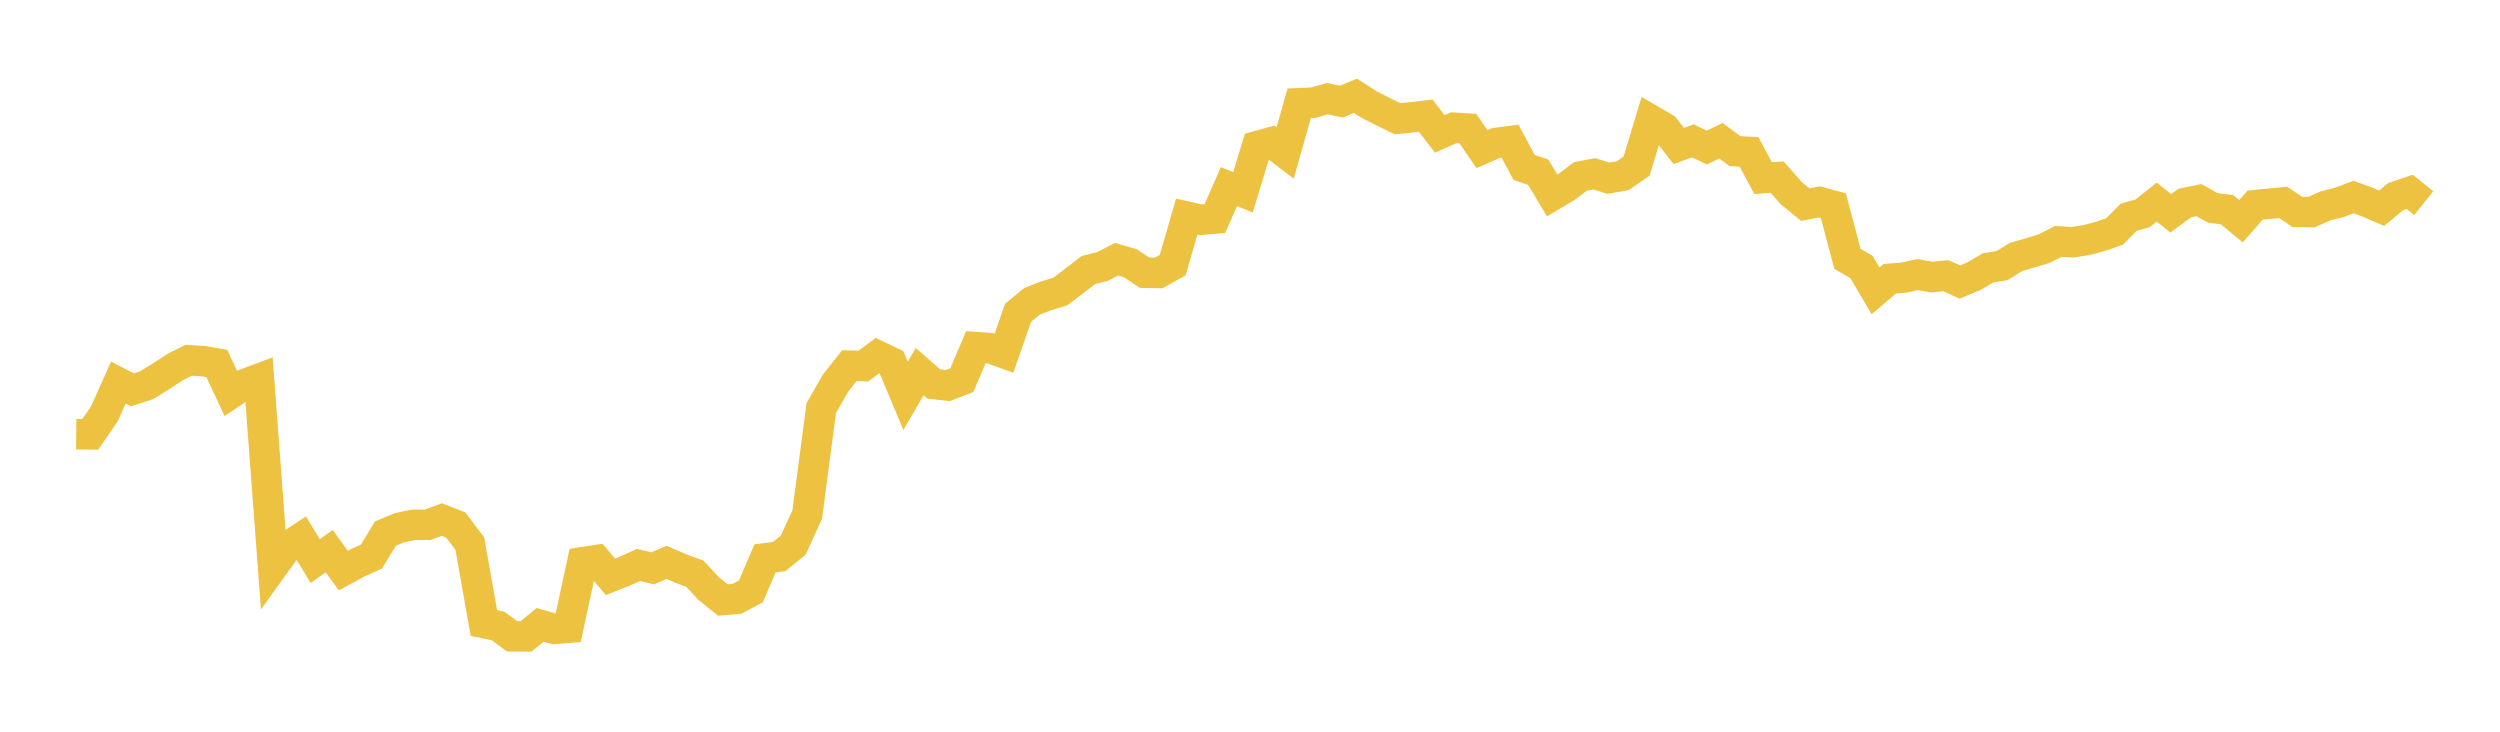 <svg width="164" height="48" xmlns="http://www.w3.org/2000/svg" xmlns:xlink="http://www.w3.org/1999/xlink"><path fill="none" stroke="rgb(237,194,64)" stroke-width="2" d="M5,28.484L5.922,28.493L6.844,27.152L7.766,25.095L8.689,25.573L9.611,25.272L10.533,24.706L11.455,24.101L12.377,23.635L13.299,23.687L14.222,23.846L15.144,25.813L16.066,25.195L16.988,24.846L17.91,37.169L18.832,35.887L19.754,35.281L20.677,36.808L21.599,36.154L22.521,37.431L23.443,36.93L24.365,36.513L25.287,34.997L26.21,34.619L27.132,34.428L28.054,34.423L28.976,34.083L29.898,34.445L30.82,35.662L31.743,40.871L32.665,41.058L33.587,41.739L34.509,41.748L35.431,40.99L36.353,41.255L37.275,41.182L38.198,36.883L39.12,36.744L40.042,37.843L40.964,37.479L41.886,37.058L42.808,37.283L43.731,36.891L44.653,37.295L45.575,37.629L46.497,38.618L47.419,39.361L48.341,39.282L49.263,38.79L50.186,36.626L51.108,36.512L52.03,35.765L52.952,33.762L53.874,26.771L54.796,25.156L55.719,23.987L56.641,24.012L57.563,23.328L58.485,23.771L59.407,25.966L60.329,24.379L61.251,25.188L62.174,25.293L63.096,24.937L64.018,22.773L64.94,22.837L65.862,23.17L66.784,20.521L67.707,19.763L68.629,19.404L69.551,19.126L70.473,18.432L71.395,17.713L72.317,17.485L73.24,17.007L74.162,17.274L75.084,17.891L76.006,17.907L76.928,17.393L77.85,14.21L78.772,14.416L79.695,14.34L80.617,12.247L81.539,12.607L82.461,9.587L83.383,9.335L84.305,10.036L85.228,6.774L86.15,6.735L87.072,6.473L87.994,6.667L88.916,6.283L89.838,6.875L90.76,7.341L91.683,7.788L92.605,7.697L93.527,7.587L94.449,8.786L95.371,8.377L96.293,8.435L97.216,9.782L98.138,9.379L99.06,9.259L99.982,10.983L100.904,11.295L101.826,12.826L102.749,12.276L103.671,11.576L104.593,11.403L105.515,11.69L106.437,11.53L107.359,10.902L108.281,7.859L109.204,8.396L110.126,9.576L111.048,9.239L111.97,9.681L112.892,9.23L113.814,9.915L114.737,9.963L115.659,11.686L116.581,11.62L117.503,12.667L118.425,13.422L119.347,13.246L120.269,13.494L121.192,16.979L122.114,17.514L123.036,19.081L123.958,18.289L124.88,18.212L125.802,18.013L126.725,18.176L127.647,18.085L128.569,18.502L129.491,18.117L130.413,17.574L131.335,17.424L132.257,16.853L133.18,16.591L134.102,16.308L135.024,15.836L135.946,15.893L136.868,15.752L137.79,15.505L138.713,15.184L139.635,14.256L140.557,13.992L141.479,13.257L142.401,13.995L143.323,13.317L144.246,13.128L145.168,13.643L146.09,13.754L147.012,14.513L147.934,13.458L148.856,13.366L149.778,13.278L150.701,13.899L151.623,13.917L152.545,13.506L153.467,13.272L154.389,12.924L155.311,13.26L156.234,13.66L157.156,12.897L158.078,12.584L159,13.323"></path></svg>